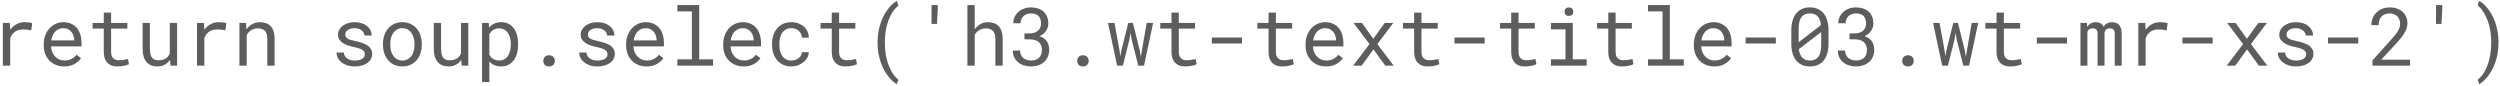 <svg width="495" height="17" viewBox="0 0 495 17" fill="none" xmlns="http://www.w3.org/2000/svg">
<path d="M4.898 4.391C4.284 4.391 3.734 4.526 3.25 4.797C2.771 5.062 2.359 5.427 2.016 5.891L2.008 5.68L1.945 4.547H0.57V13H2.023V7.578C2.117 7.318 2.234 7.083 2.375 6.875C2.521 6.661 2.69 6.482 2.883 6.336C3.096 6.169 3.346 6.044 3.633 5.961C3.919 5.872 4.24 5.828 4.594 5.828C4.87 5.828 5.133 5.844 5.383 5.875C5.638 5.901 5.906 5.945 6.188 6.008L6.383 4.594C6.237 4.531 6.018 4.482 5.727 4.445C5.44 4.409 5.164 4.391 4.898 4.391Z" fill="#5D5D5D"/>
<path d="M12.703 13.156C13.526 13.156 14.216 12.992 14.773 12.664C15.336 12.331 15.758 11.95 16.039 11.523L15.156 10.836C14.891 11.18 14.557 11.456 14.156 11.664C13.755 11.872 13.297 11.977 12.781 11.977C12.391 11.977 12.034 11.904 11.711 11.758C11.388 11.612 11.112 11.412 10.883 11.156C10.659 10.917 10.482 10.641 10.352 10.328C10.227 10.016 10.146 9.654 10.109 9.242V9.188H16.148V8.539C16.148 7.951 16.073 7.404 15.922 6.898C15.776 6.393 15.552 5.953 15.25 5.578C14.948 5.208 14.568 4.919 14.109 4.711C13.656 4.497 13.125 4.391 12.516 4.391C12.031 4.391 11.557 4.49 11.094 4.688C10.635 4.885 10.227 5.169 9.867 5.539C9.503 5.914 9.211 6.372 8.992 6.914C8.773 7.451 8.664 8.06 8.664 8.742V9.07C8.664 9.659 8.763 10.203 8.961 10.703C9.159 11.203 9.435 11.635 9.789 12C10.143 12.365 10.568 12.648 11.062 12.852C11.562 13.055 12.109 13.156 12.703 13.156ZM12.516 5.578C12.885 5.578 13.203 5.646 13.469 5.781C13.74 5.917 13.963 6.094 14.141 6.312C14.318 6.531 14.456 6.792 14.555 7.094C14.654 7.391 14.703 7.669 14.703 7.93V8H10.156C10.213 7.609 10.312 7.266 10.453 6.969C10.599 6.667 10.776 6.411 10.984 6.203C11.193 6 11.427 5.846 11.688 5.742C11.948 5.633 12.224 5.578 12.516 5.578Z" fill="#5D5D5D"/>
<path d="M22 2.5H20.547V4.547H18.328V5.664H20.547V10.258C20.547 10.779 20.615 11.224 20.75 11.594C20.891 11.958 21.081 12.255 21.32 12.484C21.56 12.719 21.841 12.891 22.164 13C22.492 13.104 22.844 13.156 23.219 13.156C23.443 13.156 23.667 13.146 23.891 13.125C24.12 13.104 24.336 13.073 24.539 13.031C24.742 12.995 24.93 12.95 25.102 12.898C25.273 12.841 25.419 12.776 25.539 12.703L25.336 11.68C25.247 11.7 25.133 11.727 24.992 11.758C24.857 11.784 24.711 11.81 24.555 11.836C24.393 11.862 24.229 11.885 24.062 11.906C23.896 11.922 23.734 11.93 23.578 11.93C23.365 11.93 23.162 11.904 22.969 11.852C22.781 11.8 22.615 11.708 22.469 11.578C22.323 11.453 22.208 11.284 22.125 11.07C22.042 10.857 22 10.586 22 10.258V5.664H25.219V4.547H22V2.5Z" fill="#5D5D5D"/>
<path d="M33.758 13H35.07V4.547H33.617V10.609C33.539 10.792 33.44 10.961 33.32 11.117C33.206 11.268 33.07 11.398 32.914 11.508C32.727 11.643 32.505 11.75 32.25 11.828C31.995 11.901 31.706 11.938 31.383 11.938C31.107 11.938 30.862 11.901 30.648 11.828C30.44 11.755 30.263 11.628 30.117 11.445C29.971 11.268 29.862 11.029 29.789 10.727C29.716 10.425 29.68 10.044 29.68 9.586V4.547H28.234V9.57C28.234 10.2 28.302 10.742 28.438 11.195C28.578 11.643 28.776 12.013 29.031 12.305C29.287 12.596 29.594 12.812 29.953 12.953C30.312 13.088 30.713 13.156 31.156 13.156C31.708 13.156 32.195 13.042 32.617 12.812C33.039 12.578 33.391 12.253 33.672 11.836L33.758 13Z" fill="#5D5D5D"/>
<path d="M43.336 4.391C42.721 4.391 42.172 4.526 41.688 4.797C41.208 5.062 40.797 5.427 40.453 5.891L40.445 5.68L40.383 4.547H39.008V13H40.461V7.578C40.555 7.318 40.672 7.083 40.812 6.875C40.958 6.661 41.128 6.482 41.32 6.336C41.534 6.169 41.784 6.044 42.07 5.961C42.357 5.872 42.677 5.828 43.031 5.828C43.307 5.828 43.57 5.844 43.82 5.875C44.075 5.901 44.344 5.945 44.625 6.008L44.82 4.594C44.675 4.531 44.456 4.482 44.164 4.445C43.878 4.409 43.602 4.391 43.336 4.391Z" fill="#5D5D5D"/>
<path d="M47.406 13H48.852V6.938C48.95 6.755 49.065 6.589 49.195 6.438C49.331 6.286 49.477 6.154 49.633 6.039C49.825 5.909 50.036 5.807 50.266 5.734C50.495 5.656 50.742 5.617 51.008 5.617C51.315 5.617 51.586 5.654 51.82 5.727C52.06 5.799 52.263 5.917 52.43 6.078C52.591 6.24 52.714 6.451 52.797 6.711C52.88 6.971 52.922 7.289 52.922 7.664V13H54.367V7.633C54.367 7.07 54.297 6.586 54.156 6.18C54.021 5.768 53.825 5.43 53.57 5.164C53.315 4.898 53.005 4.703 52.641 4.578C52.281 4.453 51.88 4.391 51.438 4.391C51.109 4.396 50.797 4.445 50.5 4.539C50.208 4.628 49.938 4.755 49.688 4.922C49.521 5.031 49.362 5.161 49.211 5.312C49.065 5.458 48.93 5.62 48.805 5.797L48.703 4.547H47.406V13Z" fill="#5D5D5D"/>
<path d="M72.242 10.758C72.242 10.893 72.216 11.021 72.164 11.141C72.112 11.26 72.037 11.37 71.938 11.469C71.776 11.63 71.552 11.758 71.266 11.852C70.979 11.94 70.643 11.984 70.258 11.984C70.013 11.984 69.766 11.958 69.516 11.906C69.266 11.854 69.039 11.766 68.836 11.641C68.628 11.516 68.453 11.352 68.312 11.148C68.177 10.945 68.099 10.695 68.078 10.398H66.633C66.633 10.758 66.713 11.104 66.875 11.438C67.042 11.771 67.281 12.062 67.594 12.312C67.901 12.568 68.279 12.773 68.727 12.93C69.174 13.081 69.685 13.156 70.258 13.156C70.758 13.156 71.219 13.096 71.641 12.977C72.062 12.857 72.424 12.688 72.727 12.469C73.029 12.25 73.263 11.987 73.43 11.68C73.602 11.372 73.688 11.031 73.688 10.656C73.688 10.307 73.612 10 73.461 9.734C73.315 9.469 73.102 9.234 72.82 9.031C72.539 8.833 72.193 8.664 71.781 8.523C71.37 8.378 70.904 8.25 70.383 8.141C69.987 8.062 69.659 7.982 69.398 7.898C69.143 7.815 68.94 7.721 68.789 7.617C68.633 7.513 68.523 7.396 68.461 7.266C68.398 7.135 68.367 6.987 68.367 6.82C68.367 6.659 68.406 6.503 68.484 6.352C68.562 6.201 68.68 6.068 68.836 5.953C68.987 5.839 69.177 5.747 69.406 5.68C69.641 5.612 69.912 5.578 70.219 5.578C70.516 5.578 70.781 5.62 71.016 5.703C71.255 5.786 71.458 5.896 71.625 6.031C71.792 6.167 71.922 6.323 72.016 6.5C72.109 6.672 72.156 6.849 72.156 7.031H73.602C73.602 6.661 73.521 6.318 73.359 6C73.203 5.677 72.979 5.396 72.688 5.156C72.396 4.917 72.042 4.729 71.625 4.594C71.208 4.458 70.74 4.391 70.219 4.391C69.734 4.391 69.289 4.456 68.883 4.586C68.482 4.716 68.135 4.893 67.844 5.117C67.552 5.341 67.326 5.604 67.164 5.906C67.003 6.203 66.922 6.523 66.922 6.867C66.922 7.216 67 7.523 67.156 7.789C67.312 8.049 67.534 8.276 67.82 8.469C68.102 8.667 68.44 8.836 68.836 8.977C69.237 9.117 69.68 9.237 70.164 9.336C70.56 9.414 70.891 9.503 71.156 9.602C71.422 9.695 71.635 9.799 71.797 9.914C71.958 10.029 72.073 10.156 72.141 10.297C72.208 10.432 72.242 10.586 72.242 10.758Z" fill="#5D5D5D"/>
<path d="M75.828 8.695V8.867C75.828 9.477 75.917 10.042 76.094 10.562C76.271 11.083 76.526 11.537 76.859 11.922C77.188 12.307 77.588 12.609 78.062 12.828C78.542 13.047 79.081 13.156 79.68 13.156C80.273 13.156 80.807 13.047 81.281 12.828C81.755 12.609 82.159 12.307 82.492 11.922C82.82 11.537 83.073 11.083 83.25 10.562C83.427 10.042 83.516 9.477 83.516 8.867V8.695C83.516 8.086 83.427 7.521 83.25 7C83.073 6.474 82.82 6.018 82.492 5.633C82.159 5.247 81.753 4.945 81.273 4.727C80.799 4.503 80.263 4.391 79.664 4.391C79.07 4.391 78.537 4.503 78.062 4.727C77.588 4.945 77.188 5.247 76.859 5.633C76.526 6.018 76.271 6.474 76.094 7C75.917 7.521 75.828 8.086 75.828 8.695ZM77.273 8.867V8.695C77.273 8.284 77.323 7.891 77.422 7.516C77.521 7.135 77.672 6.802 77.875 6.516C78.073 6.229 78.32 6.003 78.617 5.836C78.914 5.664 79.263 5.578 79.664 5.578C80.065 5.578 80.414 5.664 80.711 5.836C81.013 6.003 81.266 6.229 81.469 6.516C81.667 6.802 81.815 7.135 81.914 7.516C82.018 7.891 82.07 8.284 82.07 8.695V8.867C82.07 9.284 82.021 9.682 81.922 10.062C81.823 10.438 81.674 10.768 81.477 11.055C81.273 11.341 81.021 11.568 80.719 11.734C80.422 11.901 80.076 11.984 79.68 11.984C79.279 11.984 78.927 11.901 78.625 11.734C78.323 11.568 78.073 11.341 77.875 11.055C77.672 10.768 77.521 10.438 77.422 10.062C77.323 9.682 77.273 9.284 77.273 8.867Z" fill="#5D5D5D"/>
<path d="M91.414 13H92.727V4.547H91.273V10.609C91.195 10.792 91.096 10.961 90.977 11.117C90.862 11.268 90.727 11.398 90.57 11.508C90.383 11.643 90.162 11.75 89.906 11.828C89.651 11.901 89.362 11.938 89.039 11.938C88.763 11.938 88.518 11.901 88.305 11.828C88.096 11.755 87.919 11.628 87.773 11.445C87.628 11.268 87.518 11.029 87.445 10.727C87.372 10.425 87.336 10.044 87.336 9.586V4.547H85.891V9.57C85.891 10.2 85.958 10.742 86.094 11.195C86.234 11.643 86.432 12.013 86.688 12.305C86.943 12.596 87.25 12.812 87.609 12.953C87.969 13.088 88.37 13.156 88.812 13.156C89.365 13.156 89.852 13.042 90.273 12.812C90.695 12.578 91.047 12.253 91.328 11.836L91.414 13Z" fill="#5D5D5D"/>
<path d="M95.445 16.25H96.891V12.188C96.995 12.302 97.107 12.409 97.227 12.508C97.346 12.602 97.474 12.688 97.609 12.766C97.833 12.891 98.083 12.987 98.359 13.055C98.641 13.122 98.943 13.156 99.266 13.156C99.797 13.156 100.268 13.047 100.68 12.828C101.096 12.609 101.445 12.307 101.727 11.922C102.008 11.537 102.221 11.083 102.367 10.562C102.513 10.037 102.586 9.471 102.586 8.867V8.703C102.586 8.073 102.513 7.495 102.367 6.969C102.221 6.438 102.008 5.982 101.727 5.602C101.445 5.221 101.096 4.924 100.68 4.711C100.263 4.497 99.784 4.391 99.242 4.391C98.935 4.391 98.646 4.424 98.375 4.492C98.109 4.555 97.867 4.648 97.648 4.773C97.492 4.857 97.346 4.958 97.211 5.078C97.076 5.193 96.951 5.323 96.836 5.469L96.766 4.547H95.445V16.25ZM101.141 8.703V8.867C101.141 9.279 101.094 9.672 101 10.047C100.911 10.422 100.773 10.753 100.586 11.039C100.398 11.325 100.159 11.555 99.867 11.727C99.576 11.893 99.229 11.977 98.828 11.977C98.578 11.977 98.349 11.945 98.141 11.883C97.938 11.82 97.753 11.734 97.586 11.625C97.44 11.531 97.31 11.417 97.195 11.281C97.081 11.146 96.979 11 96.891 10.844V6.773C96.99 6.596 97.104 6.435 97.234 6.289C97.365 6.143 97.513 6.021 97.68 5.922C97.831 5.823 98 5.747 98.188 5.695C98.38 5.643 98.588 5.617 98.812 5.617C99.219 5.617 99.568 5.701 99.859 5.867C100.151 6.034 100.393 6.258 100.586 6.539C100.773 6.826 100.911 7.156 101 7.531C101.094 7.901 101.141 8.292 101.141 8.703Z" fill="#5D5D5D"/>
<path d="M107.578 12.062C107.578 12.365 107.672 12.622 107.859 12.836C108.052 13.044 108.336 13.148 108.711 13.148C109.081 13.148 109.365 13.044 109.562 12.836C109.76 12.628 109.859 12.37 109.859 12.062C109.859 11.75 109.76 11.487 109.562 11.273C109.37 11.055 109.086 10.945 108.711 10.945C108.331 10.945 108.047 11.055 107.859 11.273C107.672 11.492 107.578 11.755 107.578 12.062Z" fill="#5D5D5D"/>
<path d="M120.289 10.758C120.289 10.893 120.263 11.021 120.211 11.141C120.159 11.26 120.083 11.37 119.984 11.469C119.823 11.63 119.599 11.758 119.312 11.852C119.026 11.94 118.69 11.984 118.305 11.984C118.06 11.984 117.812 11.958 117.562 11.906C117.312 11.854 117.086 11.766 116.883 11.641C116.674 11.516 116.5 11.352 116.359 11.148C116.224 10.945 116.146 10.695 116.125 10.398H114.68C114.68 10.758 114.76 11.104 114.922 11.438C115.089 11.771 115.328 12.062 115.641 12.312C115.948 12.568 116.326 12.773 116.773 12.93C117.221 13.081 117.732 13.156 118.305 13.156C118.805 13.156 119.266 13.096 119.688 12.977C120.109 12.857 120.471 12.688 120.773 12.469C121.076 12.25 121.31 11.987 121.477 11.68C121.648 11.372 121.734 11.031 121.734 10.656C121.734 10.307 121.659 10 121.508 9.734C121.362 9.469 121.148 9.234 120.867 9.031C120.586 8.833 120.24 8.664 119.828 8.523C119.417 8.378 118.951 8.25 118.43 8.141C118.034 8.062 117.706 7.982 117.445 7.898C117.19 7.815 116.987 7.721 116.836 7.617C116.68 7.513 116.57 7.396 116.508 7.266C116.445 7.135 116.414 6.987 116.414 6.82C116.414 6.659 116.453 6.503 116.531 6.352C116.609 6.201 116.727 6.068 116.883 5.953C117.034 5.839 117.224 5.747 117.453 5.68C117.688 5.612 117.958 5.578 118.266 5.578C118.562 5.578 118.828 5.62 119.062 5.703C119.302 5.786 119.505 5.896 119.672 6.031C119.839 6.167 119.969 6.323 120.062 6.5C120.156 6.672 120.203 6.849 120.203 7.031H121.648C121.648 6.661 121.568 6.318 121.406 6C121.25 5.677 121.026 5.396 120.734 5.156C120.443 4.917 120.089 4.729 119.672 4.594C119.255 4.458 118.786 4.391 118.266 4.391C117.781 4.391 117.336 4.456 116.93 4.586C116.529 4.716 116.182 4.893 115.891 5.117C115.599 5.341 115.372 5.604 115.211 5.906C115.049 6.203 114.969 6.523 114.969 6.867C114.969 7.216 115.047 7.523 115.203 7.789C115.359 8.049 115.581 8.276 115.867 8.469C116.148 8.667 116.487 8.836 116.883 8.977C117.284 9.117 117.727 9.237 118.211 9.336C118.607 9.414 118.938 9.503 119.203 9.602C119.469 9.695 119.682 9.799 119.844 9.914C120.005 10.029 120.12 10.156 120.188 10.297C120.255 10.432 120.289 10.586 120.289 10.758Z" fill="#5D5D5D"/>
<path d="M128.016 13.156C128.839 13.156 129.529 12.992 130.086 12.664C130.648 12.331 131.07 11.95 131.352 11.523L130.469 10.836C130.203 11.18 129.87 11.456 129.469 11.664C129.068 11.872 128.609 11.977 128.094 11.977C127.703 11.977 127.346 11.904 127.023 11.758C126.701 11.612 126.424 11.412 126.195 11.156C125.971 10.917 125.794 10.641 125.664 10.328C125.539 10.016 125.458 9.654 125.422 9.242V9.188H131.461V8.539C131.461 7.951 131.385 7.404 131.234 6.898C131.089 6.393 130.865 5.953 130.562 5.578C130.26 5.208 129.88 4.919 129.422 4.711C128.969 4.497 128.438 4.391 127.828 4.391C127.344 4.391 126.87 4.49 126.406 4.688C125.948 4.885 125.539 5.169 125.18 5.539C124.815 5.914 124.523 6.372 124.305 6.914C124.086 7.451 123.977 8.06 123.977 8.742V9.07C123.977 9.659 124.076 10.203 124.273 10.703C124.471 11.203 124.747 11.635 125.102 12C125.456 12.365 125.88 12.648 126.375 12.852C126.875 13.055 127.422 13.156 128.016 13.156ZM127.828 5.578C128.198 5.578 128.516 5.646 128.781 5.781C129.052 5.917 129.276 6.094 129.453 6.312C129.63 6.531 129.768 6.792 129.867 7.094C129.966 7.391 130.016 7.669 130.016 7.93V8H125.469C125.526 7.609 125.625 7.266 125.766 6.969C125.911 6.667 126.089 6.411 126.297 6.203C126.505 6 126.74 5.846 127 5.742C127.26 5.633 127.536 5.578 127.828 5.578Z" fill="#5D5D5D"/>
<path d="M134.117 1V2.258H136.992V11.75H134.117V13H141.195V11.75H138.438V1H134.117Z" fill="#5D5D5D"/>
<path d="M147.234 13.156C148.057 13.156 148.747 12.992 149.305 12.664C149.867 12.331 150.289 11.95 150.57 11.523L149.688 10.836C149.422 11.18 149.089 11.456 148.688 11.664C148.286 11.872 147.828 11.977 147.312 11.977C146.922 11.977 146.565 11.904 146.242 11.758C145.919 11.612 145.643 11.412 145.414 11.156C145.19 10.917 145.013 10.641 144.883 10.328C144.758 10.016 144.677 9.654 144.641 9.242V9.188H150.68V8.539C150.68 7.951 150.604 7.404 150.453 6.898C150.307 6.393 150.083 5.953 149.781 5.578C149.479 5.208 149.099 4.919 148.641 4.711C148.188 4.497 147.656 4.391 147.047 4.391C146.562 4.391 146.089 4.49 145.625 4.688C145.167 4.885 144.758 5.169 144.398 5.539C144.034 5.914 143.742 6.372 143.523 6.914C143.305 7.451 143.195 8.06 143.195 8.742V9.07C143.195 9.659 143.294 10.203 143.492 10.703C143.69 11.203 143.966 11.635 144.32 12C144.674 12.365 145.099 12.648 145.594 12.852C146.094 13.055 146.641 13.156 147.234 13.156ZM147.047 5.578C147.417 5.578 147.734 5.646 148 5.781C148.271 5.917 148.495 6.094 148.672 6.312C148.849 6.531 148.987 6.792 149.086 7.094C149.185 7.391 149.234 7.669 149.234 7.93V8H144.688C144.745 7.609 144.844 7.266 144.984 6.969C145.13 6.667 145.307 6.411 145.516 6.203C145.724 6 145.958 5.846 146.219 5.742C146.479 5.633 146.755 5.578 147.047 5.578Z" fill="#5D5D5D"/>
<path d="M156.711 11.984C156.258 11.984 155.878 11.896 155.57 11.719C155.268 11.537 155.026 11.3 154.844 11.008C154.656 10.721 154.521 10.398 154.438 10.039C154.359 9.674 154.32 9.307 154.32 8.938V8.609C154.32 8.245 154.359 7.883 154.438 7.523C154.521 7.164 154.656 6.839 154.844 6.547C155.031 6.26 155.276 6.029 155.578 5.852C155.885 5.669 156.263 5.578 156.711 5.578C157.003 5.578 157.273 5.628 157.523 5.727C157.779 5.826 157.997 5.961 158.18 6.133C158.362 6.305 158.505 6.505 158.609 6.734C158.719 6.958 158.776 7.198 158.781 7.453H160.148C160.148 7.026 160.062 6.625 159.891 6.25C159.719 5.875 159.482 5.549 159.18 5.273C158.872 5.003 158.508 4.789 158.086 4.633C157.669 4.471 157.211 4.391 156.711 4.391C156.07 4.391 155.51 4.505 155.031 4.734C154.552 4.964 154.154 5.271 153.836 5.656C153.513 6.047 153.271 6.497 153.109 7.008C152.948 7.518 152.867 8.052 152.867 8.609V8.938C152.867 9.5 152.948 10.037 153.109 10.547C153.271 11.052 153.513 11.497 153.836 11.883C154.154 12.273 154.552 12.583 155.031 12.812C155.51 13.042 156.07 13.156 156.711 13.156C157.159 13.156 157.589 13.081 158 12.93C158.411 12.773 158.776 12.565 159.094 12.305C159.411 12.05 159.664 11.753 159.852 11.414C160.044 11.07 160.143 10.711 160.148 10.336H158.781C158.776 10.57 158.714 10.789 158.594 10.992C158.479 11.19 158.326 11.362 158.133 11.508C157.94 11.659 157.719 11.776 157.469 11.859C157.224 11.943 156.971 11.984 156.711 11.984Z" fill="#5D5D5D"/>
<path d="M166.141 2.5H164.688V4.547H162.469V5.664H164.688V10.258C164.688 10.779 164.755 11.224 164.891 11.594C165.031 11.958 165.221 12.255 165.461 12.484C165.701 12.719 165.982 12.891 166.305 13C166.633 13.104 166.984 13.156 167.359 13.156C167.583 13.156 167.807 13.146 168.031 13.125C168.26 13.104 168.477 13.073 168.68 13.031C168.883 12.995 169.07 12.95 169.242 12.898C169.414 12.841 169.56 12.776 169.68 12.703L169.477 11.68C169.388 11.7 169.273 11.727 169.133 11.758C168.997 11.784 168.852 11.81 168.695 11.836C168.534 11.862 168.37 11.885 168.203 11.906C168.036 11.922 167.875 11.93 167.719 11.93C167.505 11.93 167.302 11.904 167.109 11.852C166.922 11.8 166.755 11.708 166.609 11.578C166.464 11.453 166.349 11.284 166.266 11.07C166.182 10.857 166.141 10.586 166.141 10.258V5.664H169.359V4.547H166.141V2.5Z" fill="#5D5D5D"/>
<path d="M173.758 8.383V8.461C173.758 9.206 173.815 9.906 173.93 10.562C174.049 11.219 174.208 11.825 174.406 12.383C174.599 12.945 174.823 13.456 175.078 13.914C175.339 14.378 175.612 14.789 175.898 15.148C176.18 15.513 176.464 15.82 176.75 16.07C177.042 16.326 177.318 16.526 177.578 16.672L177.883 15.789C177.669 15.617 177.456 15.409 177.242 15.164C177.034 14.925 176.831 14.648 176.633 14.336C176.44 14.008 176.255 13.635 176.078 13.219C175.901 12.807 175.745 12.359 175.609 11.875C175.484 11.396 175.385 10.872 175.312 10.305C175.24 9.737 175.203 9.128 175.203 8.477V8.367C175.203 7.69 175.242 7.057 175.32 6.469C175.398 5.88 175.508 5.341 175.648 4.852C175.794 4.31 175.977 3.812 176.195 3.359C176.414 2.901 176.643 2.503 176.883 2.164C177.044 1.945 177.208 1.747 177.375 1.57C177.547 1.393 177.716 1.242 177.883 1.117L177.578 0.164C177.318 0.31 177.044 0.51 176.758 0.766C176.471 1.021 176.188 1.328 175.906 1.688C175.62 2.047 175.346 2.458 175.086 2.922C174.831 3.385 174.604 3.896 174.406 4.453C174.208 5.016 174.049 5.625 173.93 6.281C173.815 6.938 173.758 7.638 173.758 8.383Z" fill="#5D5D5D"/>
<path d="M185.68 1.867V1H184.445V1.992L184.438 4.742H185.516L185.68 1.867Z" fill="#5D5D5D"/>
<path d="M192.992 5.805V1H191.547V13H192.992V6.859C193.096 6.693 193.214 6.542 193.344 6.406C193.479 6.266 193.625 6.143 193.781 6.039C193.979 5.904 194.195 5.799 194.43 5.727C194.664 5.654 194.911 5.617 195.172 5.617C195.49 5.612 195.771 5.656 196.016 5.75C196.26 5.839 196.464 5.974 196.625 6.156C196.776 6.323 196.891 6.534 196.969 6.789C197.047 7.039 197.086 7.331 197.086 7.664V13H198.531V7.68C198.531 7.112 198.461 6.622 198.32 6.211C198.185 5.794 197.99 5.451 197.734 5.18C197.479 4.909 197.169 4.711 196.805 4.586C196.445 4.456 196.044 4.391 195.602 4.391C195.263 4.396 194.943 4.445 194.641 4.539C194.344 4.633 194.07 4.771 193.82 4.953C193.664 5.062 193.516 5.19 193.375 5.336C193.234 5.477 193.107 5.633 192.992 5.805Z" fill="#5D5D5D"/>
<path d="M202.844 6.617V7.789H203.875C204.234 7.789 204.562 7.831 204.859 7.914C205.161 7.997 205.419 8.125 205.633 8.297C205.841 8.469 206.003 8.685 206.117 8.945C206.237 9.201 206.297 9.505 206.297 9.859C206.297 10.219 206.245 10.531 206.141 10.797C206.042 11.057 205.898 11.276 205.711 11.453C205.523 11.63 205.297 11.763 205.031 11.852C204.766 11.935 204.469 11.977 204.141 11.977C203.812 11.977 203.513 11.93 203.242 11.836C202.977 11.742 202.75 11.609 202.562 11.438C202.375 11.266 202.229 11.057 202.125 10.812C202.026 10.568 201.977 10.297 201.977 10H200.531C200.531 10.5 200.625 10.945 200.812 11.336C201.005 11.727 201.263 12.057 201.586 12.328C201.909 12.599 202.289 12.805 202.727 12.945C203.169 13.086 203.641 13.156 204.141 13.156C204.651 13.156 205.125 13.083 205.562 12.938C206.005 12.787 206.388 12.568 206.711 12.281C207.034 12 207.286 11.654 207.469 11.242C207.651 10.831 207.742 10.359 207.742 9.828C207.742 9.568 207.711 9.305 207.648 9.039C207.591 8.773 207.49 8.521 207.344 8.281C207.193 8.042 206.992 7.826 206.742 7.633C206.497 7.44 206.19 7.284 205.82 7.164C206.128 7.034 206.391 6.872 206.609 6.68C206.833 6.482 207.016 6.271 207.156 6.047C207.297 5.828 207.401 5.602 207.469 5.367C207.536 5.133 207.57 4.906 207.57 4.688C207.57 4.161 207.487 3.698 207.32 3.297C207.154 2.896 206.919 2.56 206.617 2.289C206.315 2.018 205.953 1.815 205.531 1.68C205.109 1.539 204.643 1.469 204.133 1.469C203.607 1.469 203.128 1.552 202.695 1.719C202.268 1.88 201.901 2.102 201.594 2.383C201.286 2.669 201.047 3.005 200.875 3.391C200.708 3.771 200.625 4.177 200.625 4.609H202.078C202.078 4.312 202.128 4.044 202.227 3.805C202.326 3.565 202.466 3.359 202.648 3.188C202.826 3.016 203.039 2.885 203.289 2.797C203.544 2.703 203.826 2.656 204.133 2.656C204.451 2.656 204.732 2.698 204.977 2.781C205.227 2.859 205.435 2.979 205.602 3.141C205.773 3.307 205.904 3.518 205.992 3.773C206.081 4.023 206.125 4.318 206.125 4.656C206.125 4.943 206.076 5.206 205.977 5.445C205.878 5.685 205.734 5.891 205.547 6.062C205.354 6.234 205.117 6.37 204.836 6.469C204.56 6.568 204.24 6.617 203.875 6.617H202.844Z" fill="#5D5D5D"/>
<path d="M213.281 12.062C213.281 12.365 213.375 12.622 213.562 12.836C213.755 13.044 214.039 13.148 214.414 13.148C214.784 13.148 215.068 13.044 215.266 12.836C215.464 12.628 215.562 12.37 215.562 12.062C215.562 11.75 215.464 11.487 215.266 11.273C215.073 11.055 214.789 10.945 214.414 10.945C214.034 10.945 213.75 11.055 213.562 11.273C213.375 11.492 213.281 11.755 213.281 12.062Z" fill="#5D5D5D"/>
<path d="M221.188 13H222.328L223.633 7.82L223.844 6.508L224.062 7.82L225.383 13H226.523L228.32 4.547H227.039L226.102 9.938L225.891 11.266L225.664 9.938L224.32 4.547H223.391L222.039 9.938L221.828 11.148L221.656 9.938L220.672 4.547H219.391L221.188 13Z" fill="#5D5D5D"/>
<path d="M233.406 2.5H231.953V4.547H229.734V5.664H231.953V10.258C231.953 10.779 232.021 11.224 232.156 11.594C232.297 11.958 232.487 12.255 232.727 12.484C232.966 12.719 233.247 12.891 233.57 13C233.898 13.104 234.25 13.156 234.625 13.156C234.849 13.156 235.073 13.146 235.297 13.125C235.526 13.104 235.742 13.073 235.945 13.031C236.148 12.995 236.336 12.95 236.508 12.898C236.68 12.841 236.826 12.776 236.945 12.703L236.742 11.68C236.654 11.7 236.539 11.727 236.398 11.758C236.263 11.784 236.117 11.81 235.961 11.836C235.799 11.862 235.635 11.885 235.469 11.906C235.302 11.922 235.141 11.93 234.984 11.93C234.771 11.93 234.568 11.904 234.375 11.852C234.188 11.8 234.021 11.708 233.875 11.578C233.729 11.453 233.615 11.284 233.531 11.07C233.448 10.857 233.406 10.586 233.406 10.258V5.664H236.625V4.547H233.406V2.5Z" fill="#5D5D5D"/>
<path d="M245.914 8.617V7.43H239.938V8.617H245.914Z" fill="#5D5D5D"/>
<path d="M252.625 2.5H251.172V4.547H248.953V5.664H251.172V10.258C251.172 10.779 251.24 11.224 251.375 11.594C251.516 11.958 251.706 12.255 251.945 12.484C252.185 12.719 252.466 12.891 252.789 13C253.117 13.104 253.469 13.156 253.844 13.156C254.068 13.156 254.292 13.146 254.516 13.125C254.745 13.104 254.961 13.073 255.164 13.031C255.367 12.995 255.555 12.95 255.727 12.898C255.898 12.841 256.044 12.776 256.164 12.703L255.961 11.68C255.872 11.7 255.758 11.727 255.617 11.758C255.482 11.784 255.336 11.81 255.18 11.836C255.018 11.862 254.854 11.885 254.688 11.906C254.521 11.922 254.359 11.93 254.203 11.93C253.99 11.93 253.786 11.904 253.594 11.852C253.406 11.8 253.24 11.708 253.094 11.578C252.948 11.453 252.833 11.284 252.75 11.07C252.667 10.857 252.625 10.586 252.625 10.258V5.664H255.844V4.547H252.625V2.5Z" fill="#5D5D5D"/>
<path d="M262.547 13.156C263.37 13.156 264.06 12.992 264.617 12.664C265.18 12.331 265.602 11.95 265.883 11.523L265 10.836C264.734 11.18 264.401 11.456 264 11.664C263.599 11.872 263.141 11.977 262.625 11.977C262.234 11.977 261.878 11.904 261.555 11.758C261.232 11.612 260.956 11.412 260.727 11.156C260.503 10.917 260.326 10.641 260.195 10.328C260.07 10.016 259.99 9.654 259.953 9.242V9.188H265.992V8.539C265.992 7.951 265.917 7.404 265.766 6.898C265.62 6.393 265.396 5.953 265.094 5.578C264.792 5.208 264.411 4.919 263.953 4.711C263.5 4.497 262.969 4.391 262.359 4.391C261.875 4.391 261.401 4.49 260.938 4.688C260.479 4.885 260.07 5.169 259.711 5.539C259.346 5.914 259.055 6.372 258.836 6.914C258.617 7.451 258.508 8.06 258.508 8.742V9.07C258.508 9.659 258.607 10.203 258.805 10.703C259.003 11.203 259.279 11.635 259.633 12C259.987 12.365 260.411 12.648 260.906 12.852C261.406 13.055 261.953 13.156 262.547 13.156ZM262.359 5.578C262.729 5.578 263.047 5.646 263.312 5.781C263.583 5.917 263.807 6.094 263.984 6.312C264.161 6.531 264.299 6.792 264.398 7.094C264.497 7.391 264.547 7.669 264.547 7.93V8H260C260.057 7.609 260.156 7.266 260.297 6.969C260.443 6.667 260.62 6.411 260.828 6.203C261.036 6 261.271 5.846 261.531 5.742C261.792 5.633 262.068 5.578 262.359 5.578Z" fill="#5D5D5D"/>
<path d="M271.914 7.68L269.68 4.547H268.008L271.156 8.727L267.922 13H269.609L271.945 9.781L274.281 13H275.953L272.719 8.727L275.867 4.547H274.172L271.914 7.68Z" fill="#5D5D5D"/>
<path d="M281.453 2.5H280V4.547H277.781V5.664H280V10.258C280 10.779 280.068 11.224 280.203 11.594C280.344 11.958 280.534 12.255 280.773 12.484C281.013 12.719 281.294 12.891 281.617 13C281.945 13.104 282.297 13.156 282.672 13.156C282.896 13.156 283.12 13.146 283.344 13.125C283.573 13.104 283.789 13.073 283.992 13.031C284.195 12.995 284.383 12.95 284.555 12.898C284.727 12.841 284.872 12.776 284.992 12.703L284.789 11.68C284.701 11.7 284.586 11.727 284.445 11.758C284.31 11.784 284.164 11.81 284.008 11.836C283.846 11.862 283.682 11.885 283.516 11.906C283.349 11.922 283.188 11.93 283.031 11.93C282.818 11.93 282.615 11.904 282.422 11.852C282.234 11.8 282.068 11.708 281.922 11.578C281.776 11.453 281.661 11.284 281.578 11.07C281.495 10.857 281.453 10.586 281.453 10.258V5.664H284.672V4.547H281.453V2.5Z" fill="#5D5D5D"/>
<path d="M293.961 8.617V7.43H287.984V8.617H293.961Z" fill="#5D5D5D"/>
<path d="M300.672 2.5H299.219V4.547H297V5.664H299.219V10.258C299.219 10.779 299.286 11.224 299.422 11.594C299.562 11.958 299.753 12.255 299.992 12.484C300.232 12.719 300.513 12.891 300.836 13C301.164 13.104 301.516 13.156 301.891 13.156C302.115 13.156 302.339 13.146 302.562 13.125C302.792 13.104 303.008 13.073 303.211 13.031C303.414 12.995 303.602 12.95 303.773 12.898C303.945 12.841 304.091 12.776 304.211 12.703L304.008 11.68C303.919 11.7 303.805 11.727 303.664 11.758C303.529 11.784 303.383 11.81 303.227 11.836C303.065 11.862 302.901 11.885 302.734 11.906C302.568 11.922 302.406 11.93 302.25 11.93C302.036 11.93 301.833 11.904 301.641 11.852C301.453 11.8 301.286 11.708 301.141 11.578C300.995 11.453 300.88 11.284 300.797 11.07C300.714 10.857 300.672 10.586 300.672 10.258V5.664H303.891V4.547H300.672V2.5Z" fill="#5D5D5D"/>
<path d="M307.086 4.547V5.805H309.961V11.75H307.086V13H314.164V11.75H311.406V4.547H307.086ZM309.773 2.328C309.773 2.562 309.844 2.758 309.984 2.914C310.13 3.07 310.349 3.148 310.641 3.148C310.927 3.148 311.143 3.07 311.289 2.914C311.435 2.758 311.508 2.562 311.508 2.328C311.508 2.198 311.487 2.078 311.445 1.969C311.404 1.859 311.341 1.768 311.258 1.695C311.19 1.628 311.104 1.576 311 1.539C310.896 1.497 310.776 1.477 310.641 1.477C310.505 1.477 310.383 1.497 310.273 1.539C310.169 1.576 310.083 1.628 310.016 1.695C309.932 1.773 309.87 1.867 309.828 1.977C309.792 2.086 309.773 2.203 309.773 2.328Z" fill="#5D5D5D"/>
<path d="M319.891 2.5H318.438V4.547H316.219V5.664H318.438V10.258C318.438 10.779 318.505 11.224 318.641 11.594C318.781 11.958 318.971 12.255 319.211 12.484C319.451 12.719 319.732 12.891 320.055 13C320.383 13.104 320.734 13.156 321.109 13.156C321.333 13.156 321.557 13.146 321.781 13.125C322.01 13.104 322.227 13.073 322.43 13.031C322.633 12.995 322.82 12.95 322.992 12.898C323.164 12.841 323.31 12.776 323.43 12.703L323.227 11.68C323.138 11.7 323.023 11.727 322.883 11.758C322.747 11.784 322.602 11.81 322.445 11.836C322.284 11.862 322.12 11.885 321.953 11.906C321.786 11.922 321.625 11.93 321.469 11.93C321.255 11.93 321.052 11.904 320.859 11.852C320.672 11.8 320.505 11.708 320.359 11.578C320.214 11.453 320.099 11.284 320.016 11.07C319.932 10.857 319.891 10.586 319.891 10.258V5.664H323.109V4.547H319.891V2.5Z" fill="#5D5D5D"/>
<path d="M326.305 1V2.258H329.18V11.75H326.305V13H333.383V11.75H330.625V1H326.305Z" fill="#5D5D5D"/>
<path d="M339.422 13.156C340.245 13.156 340.935 12.992 341.492 12.664C342.055 12.331 342.477 11.95 342.758 11.523L341.875 10.836C341.609 11.18 341.276 11.456 340.875 11.664C340.474 11.872 340.016 11.977 339.5 11.977C339.109 11.977 338.753 11.904 338.43 11.758C338.107 11.612 337.831 11.412 337.602 11.156C337.378 10.917 337.201 10.641 337.07 10.328C336.945 10.016 336.865 9.654 336.828 9.242V9.188H342.867V8.539C342.867 7.951 342.792 7.404 342.641 6.898C342.495 6.393 342.271 5.953 341.969 5.578C341.667 5.208 341.286 4.919 340.828 4.711C340.375 4.497 339.844 4.391 339.234 4.391C338.75 4.391 338.276 4.49 337.812 4.688C337.354 4.885 336.945 5.169 336.586 5.539C336.221 5.914 335.93 6.372 335.711 6.914C335.492 7.451 335.383 8.06 335.383 8.742V9.07C335.383 9.659 335.482 10.203 335.68 10.703C335.878 11.203 336.154 11.635 336.508 12C336.862 12.365 337.286 12.648 337.781 12.852C338.281 13.055 338.828 13.156 339.422 13.156ZM339.234 5.578C339.604 5.578 339.922 5.646 340.188 5.781C340.458 5.917 340.682 6.094 340.859 6.312C341.036 6.531 341.174 6.792 341.273 7.094C341.372 7.391 341.422 7.669 341.422 7.93V8H336.875C336.932 7.609 337.031 7.266 337.172 6.969C337.318 6.667 337.495 6.411 337.703 6.203C337.911 6 338.146 5.846 338.406 5.742C338.667 5.633 338.943 5.578 339.234 5.578Z" fill="#5D5D5D"/>
<path d="M351.617 8.617V7.43H345.641V8.617H351.617Z" fill="#5D5D5D"/>
<path d="M362.047 8.648V5.984C362.047 5.26 361.964 4.62 361.797 4.062C361.63 3.5 361.391 3.026 361.078 2.641C360.76 2.255 360.372 1.964 359.914 1.766C359.461 1.562 358.943 1.461 358.359 1.461C357.781 1.461 357.263 1.562 356.805 1.766C356.352 1.964 355.969 2.255 355.656 2.641C355.339 3.026 355.096 3.5 354.93 4.062C354.763 4.62 354.68 5.26 354.68 5.984V8.648C354.68 9.372 354.763 10.016 354.93 10.578C355.096 11.135 355.339 11.604 355.656 11.984C355.974 12.375 356.362 12.669 356.82 12.867C357.279 13.06 357.797 13.156 358.375 13.156C358.958 13.156 359.477 13.057 359.93 12.859C360.383 12.662 360.766 12.37 361.078 11.984C361.391 11.604 361.63 11.135 361.797 10.578C361.964 10.016 362.047 9.372 362.047 8.648ZM356.133 8.359C356.133 8.224 356.133 8.091 356.133 7.961C356.133 7.831 356.133 7.701 356.133 7.57V5.664C356.133 5.133 356.185 4.667 356.289 4.266C356.398 3.859 356.562 3.529 356.781 3.273C356.964 3.07 357.185 2.917 357.445 2.812C357.711 2.703 358.016 2.648 358.359 2.648C358.698 2.648 358.995 2.698 359.25 2.797C359.51 2.896 359.729 3.044 359.906 3.242C360.089 3.435 360.232 3.677 360.336 3.969C360.445 4.255 360.521 4.586 360.562 4.961L356.133 8.359ZM360.594 8.953C360.594 9.51 360.536 9.995 360.422 10.406C360.312 10.818 360.138 11.151 359.898 11.406C359.721 11.594 359.505 11.737 359.25 11.836C358.995 11.935 358.703 11.984 358.375 11.984C358.062 11.984 357.781 11.94 357.531 11.852C357.281 11.758 357.068 11.622 356.891 11.445C356.698 11.258 356.542 11.021 356.422 10.734C356.302 10.443 356.219 10.107 356.172 9.727L360.594 6.344C360.594 6.49 360.594 6.674 360.594 6.898C360.594 7.117 360.594 7.266 360.594 7.344V8.953Z" fill="#5D5D5D"/>
<path d="M366.203 6.617V7.789H367.234C367.594 7.789 367.922 7.831 368.219 7.914C368.521 7.997 368.779 8.125 368.992 8.297C369.201 8.469 369.362 8.685 369.477 8.945C369.596 9.201 369.656 9.505 369.656 9.859C369.656 10.219 369.604 10.531 369.5 10.797C369.401 11.057 369.258 11.276 369.07 11.453C368.883 11.63 368.656 11.763 368.391 11.852C368.125 11.935 367.828 11.977 367.5 11.977C367.172 11.977 366.872 11.93 366.602 11.836C366.336 11.742 366.109 11.609 365.922 11.438C365.734 11.266 365.589 11.057 365.484 10.812C365.385 10.568 365.336 10.297 365.336 10H363.891C363.891 10.5 363.984 10.945 364.172 11.336C364.365 11.727 364.622 12.057 364.945 12.328C365.268 12.599 365.648 12.805 366.086 12.945C366.529 13.086 367 13.156 367.5 13.156C368.01 13.156 368.484 13.083 368.922 12.938C369.365 12.787 369.747 12.568 370.07 12.281C370.393 12 370.646 11.654 370.828 11.242C371.01 10.831 371.102 10.359 371.102 9.828C371.102 9.568 371.07 9.305 371.008 9.039C370.951 8.773 370.849 8.521 370.703 8.281C370.552 8.042 370.352 7.826 370.102 7.633C369.857 7.44 369.549 7.284 369.18 7.164C369.487 7.034 369.75 6.872 369.969 6.68C370.193 6.482 370.375 6.271 370.516 6.047C370.656 5.828 370.76 5.602 370.828 5.367C370.896 5.133 370.93 4.906 370.93 4.688C370.93 4.161 370.846 3.698 370.68 3.297C370.513 2.896 370.279 2.56 369.977 2.289C369.674 2.018 369.312 1.815 368.891 1.68C368.469 1.539 368.003 1.469 367.492 1.469C366.966 1.469 366.487 1.552 366.055 1.719C365.628 1.88 365.26 2.102 364.953 2.383C364.646 2.669 364.406 3.005 364.234 3.391C364.068 3.771 363.984 4.177 363.984 4.609H365.438C365.438 4.312 365.487 4.044 365.586 3.805C365.685 3.565 365.826 3.359 366.008 3.188C366.185 3.016 366.398 2.885 366.648 2.797C366.904 2.703 367.185 2.656 367.492 2.656C367.81 2.656 368.091 2.698 368.336 2.781C368.586 2.859 368.794 2.979 368.961 3.141C369.133 3.307 369.263 3.518 369.352 3.773C369.44 4.023 369.484 4.318 369.484 4.656C369.484 4.943 369.435 5.206 369.336 5.445C369.237 5.685 369.094 5.891 368.906 6.062C368.714 6.234 368.477 6.37 368.195 6.469C367.919 6.568 367.599 6.617 367.234 6.617H366.203Z" fill="#5D5D5D"/>
<path d="M376.641 12.062C376.641 12.365 376.734 12.622 376.922 12.836C377.115 13.044 377.398 13.148 377.773 13.148C378.143 13.148 378.427 13.044 378.625 12.836C378.823 12.628 378.922 12.37 378.922 12.062C378.922 11.75 378.823 11.487 378.625 11.273C378.432 11.055 378.148 10.945 377.773 10.945C377.393 10.945 377.109 11.055 376.922 11.273C376.734 11.492 376.641 11.755 376.641 12.062Z" fill="#5D5D5D"/>
<path d="M384.547 13H385.688L386.992 7.82L387.203 6.508L387.422 7.82L388.742 13H389.883L391.68 4.547H390.398L389.461 9.938L389.25 11.266L389.023 9.938L387.68 4.547H386.75L385.398 9.938L385.188 11.148L385.016 9.938L384.031 4.547H382.75L384.547 13Z" fill="#5D5D5D"/>
<path d="M396.766 2.5H395.312V4.547H393.094V5.664H395.312V10.258C395.312 10.779 395.38 11.224 395.516 11.594C395.656 11.958 395.846 12.255 396.086 12.484C396.326 12.719 396.607 12.891 396.93 13C397.258 13.104 397.609 13.156 397.984 13.156C398.208 13.156 398.432 13.146 398.656 13.125C398.885 13.104 399.102 13.073 399.305 13.031C399.508 12.995 399.695 12.95 399.867 12.898C400.039 12.841 400.185 12.776 400.305 12.703L400.102 11.68C400.013 11.7 399.898 11.727 399.758 11.758C399.622 11.784 399.477 11.81 399.32 11.836C399.159 11.862 398.995 11.885 398.828 11.906C398.661 11.922 398.5 11.93 398.344 11.93C398.13 11.93 397.927 11.904 397.734 11.852C397.547 11.8 397.38 11.708 397.234 11.578C397.089 11.453 396.974 11.284 396.891 11.07C396.807 10.857 396.766 10.586 396.766 10.258V5.664H399.984V4.547H396.766V2.5Z" fill="#5D5D5D"/>
<path d="M409.273 8.617V7.43H403.297V8.617H409.273Z" fill="#5D5D5D"/>
<path d="M413.227 4.547H411.93V13H413.305V6.273C413.336 6.19 413.375 6.112 413.422 6.039C413.474 5.966 413.534 5.901 413.602 5.844C413.69 5.771 413.797 5.716 413.922 5.68C414.052 5.638 414.203 5.617 414.375 5.617C414.531 5.617 414.667 5.638 414.781 5.68C414.901 5.716 415 5.776 415.078 5.859C415.161 5.948 415.221 6.06 415.258 6.195C415.299 6.331 415.32 6.487 415.32 6.664V13H416.695V6.672C416.695 6.641 416.695 6.615 416.695 6.594C416.695 6.568 416.695 6.542 416.695 6.516C416.711 6.385 416.742 6.268 416.789 6.164C416.836 6.055 416.901 5.958 416.984 5.875C417.068 5.797 417.172 5.734 417.297 5.688C417.422 5.641 417.57 5.617 417.742 5.617C417.904 5.617 418.044 5.638 418.164 5.68C418.289 5.721 418.393 5.784 418.477 5.867C418.555 5.956 418.615 6.068 418.656 6.203C418.698 6.339 418.719 6.495 418.719 6.672V13H420.094V6.688C420.094 6.281 420.047 5.93 419.953 5.633C419.859 5.331 419.724 5.086 419.547 4.898C419.385 4.732 419.188 4.607 418.953 4.523C418.719 4.435 418.456 4.391 418.164 4.391C417.951 4.396 417.753 4.424 417.57 4.477C417.393 4.529 417.232 4.599 417.086 4.688C416.971 4.766 416.865 4.857 416.766 4.961C416.667 5.065 416.581 5.177 416.508 5.297C416.451 5.167 416.38 5.049 416.297 4.945C416.219 4.841 416.13 4.753 416.031 4.68C415.896 4.586 415.737 4.516 415.555 4.469C415.378 4.417 415.177 4.391 414.953 4.391C414.557 4.396 414.219 4.482 413.938 4.648C413.661 4.815 413.438 5.047 413.266 5.344L413.227 4.547Z" fill="#5D5D5D"/>
<path d="M427.711 4.391C427.096 4.391 426.547 4.526 426.062 4.797C425.583 5.062 425.172 5.427 424.828 5.891L424.82 5.68L424.758 4.547H423.383V13H424.836V7.578C424.93 7.318 425.047 7.083 425.188 6.875C425.333 6.661 425.503 6.482 425.695 6.336C425.909 6.169 426.159 6.044 426.445 5.961C426.732 5.872 427.052 5.828 427.406 5.828C427.682 5.828 427.945 5.844 428.195 5.875C428.451 5.901 428.719 5.945 429 6.008L429.195 4.594C429.049 4.531 428.831 4.482 428.539 4.445C428.253 4.409 427.977 4.391 427.711 4.391Z" fill="#5D5D5D"/>
<path d="M438.102 8.617V7.43H432.125V8.617H438.102Z" fill="#5D5D5D"/>
<path d="M444.883 7.68L442.648 4.547H440.977L444.125 8.727L440.891 13H442.578L444.914 9.781L447.25 13H448.922L445.688 8.727L448.836 4.547H447.141L444.883 7.68Z" fill="#5D5D5D"/>
<path d="M456.617 10.758C456.617 10.893 456.591 11.021 456.539 11.141C456.487 11.26 456.411 11.37 456.312 11.469C456.151 11.63 455.927 11.758 455.641 11.852C455.354 11.94 455.018 11.984 454.633 11.984C454.388 11.984 454.141 11.958 453.891 11.906C453.641 11.854 453.414 11.766 453.211 11.641C453.003 11.516 452.828 11.352 452.688 11.148C452.552 10.945 452.474 10.695 452.453 10.398H451.008C451.008 10.758 451.089 11.104 451.25 11.438C451.417 11.771 451.656 12.062 451.969 12.312C452.276 12.568 452.654 12.773 453.102 12.93C453.549 13.081 454.06 13.156 454.633 13.156C455.133 13.156 455.594 13.096 456.016 12.977C456.438 12.857 456.799 12.688 457.102 12.469C457.404 12.25 457.638 11.987 457.805 11.68C457.977 11.372 458.062 11.031 458.062 10.656C458.062 10.307 457.987 10 457.836 9.734C457.69 9.469 457.477 9.234 457.195 9.031C456.914 8.833 456.568 8.664 456.156 8.523C455.745 8.378 455.279 8.25 454.758 8.141C454.362 8.062 454.034 7.982 453.773 7.898C453.518 7.815 453.315 7.721 453.164 7.617C453.008 7.513 452.898 7.396 452.836 7.266C452.773 7.135 452.742 6.987 452.742 6.82C452.742 6.659 452.781 6.503 452.859 6.352C452.938 6.201 453.055 6.068 453.211 5.953C453.362 5.839 453.552 5.747 453.781 5.68C454.016 5.612 454.286 5.578 454.594 5.578C454.891 5.578 455.156 5.62 455.391 5.703C455.63 5.786 455.833 5.896 456 6.031C456.167 6.167 456.297 6.323 456.391 6.5C456.484 6.672 456.531 6.849 456.531 7.031H457.977C457.977 6.661 457.896 6.318 457.734 6C457.578 5.677 457.354 5.396 457.062 5.156C456.771 4.917 456.417 4.729 456 4.594C455.583 4.458 455.115 4.391 454.594 4.391C454.109 4.391 453.664 4.456 453.258 4.586C452.857 4.716 452.51 4.893 452.219 5.117C451.927 5.341 451.701 5.604 451.539 5.906C451.378 6.203 451.297 6.523 451.297 6.867C451.297 7.216 451.375 7.523 451.531 7.789C451.688 8.049 451.909 8.276 452.195 8.469C452.477 8.667 452.815 8.836 453.211 8.977C453.612 9.117 454.055 9.237 454.539 9.336C454.935 9.414 455.266 9.503 455.531 9.602C455.797 9.695 456.01 9.799 456.172 9.914C456.333 10.029 456.448 10.156 456.516 10.297C456.583 10.432 456.617 10.586 456.617 10.758Z" fill="#5D5D5D"/>
<path d="M466.93 8.617V7.43H460.953V8.617H466.93Z" fill="#5D5D5D"/>
<path d="M477.195 13V11.82H471.484L474.539 8.508C474.826 8.195 475.096 7.883 475.352 7.57C475.612 7.253 475.841 6.932 476.039 6.609C476.232 6.286 476.385 5.961 476.5 5.633C476.615 5.299 476.672 4.964 476.672 4.625C476.672 4.172 476.591 3.753 476.43 3.367C476.273 2.982 476.047 2.648 475.75 2.367C475.453 2.086 475.089 1.867 474.656 1.711C474.229 1.549 473.747 1.469 473.211 1.469C472.628 1.469 472.107 1.562 471.648 1.75C471.195 1.938 470.812 2.19 470.5 2.508C470.182 2.826 469.94 3.198 469.773 3.625C469.607 4.047 469.523 4.497 469.523 4.977H470.977C470.977 4.622 471.021 4.302 471.109 4.016C471.203 3.729 471.344 3.484 471.531 3.281C471.714 3.083 471.943 2.93 472.219 2.82C472.5 2.711 472.831 2.656 473.211 2.656C473.523 2.656 473.802 2.711 474.047 2.82C474.297 2.924 474.51 3.068 474.688 3.25C474.859 3.432 474.99 3.648 475.078 3.898C475.172 4.143 475.219 4.406 475.219 4.688C475.219 4.917 475.19 5.141 475.133 5.359C475.076 5.573 474.979 5.799 474.844 6.039C474.708 6.284 474.529 6.549 474.305 6.836C474.081 7.122 473.802 7.451 473.469 7.82L469.742 11.961V13H477.195Z" fill="#5D5D5D"/>
<path d="M483.57 1.867V1H482.336V1.992L482.328 4.742H483.406L483.57 1.867Z" fill="#5D5D5D"/>
<path d="M494.711 8.461V8.383C494.711 7.586 494.648 6.87 494.523 6.234C494.404 5.594 494.25 5 494.062 4.453C493.87 3.885 493.646 3.375 493.391 2.922C493.135 2.469 492.862 2.057 492.57 1.688C492.289 1.328 492.003 1.021 491.711 0.766C491.419 0.51 491.143 0.31 490.883 0.164L490.578 1.047C490.75 1.188 490.927 1.359 491.109 1.562C491.292 1.76 491.469 1.992 491.641 2.258C491.865 2.596 492.083 2.995 492.297 3.453C492.51 3.906 492.693 4.419 492.844 4.992C492.948 5.393 493.042 5.88 493.125 6.453C493.214 7.026 493.258 7.664 493.258 8.367V8.477C493.258 9.096 493.224 9.68 493.156 10.227C493.094 10.768 493.003 11.273 492.883 11.742C492.768 12.247 492.62 12.711 492.438 13.133C492.26 13.56 492.076 13.943 491.883 14.281C491.68 14.615 491.466 14.909 491.242 15.164C491.018 15.419 490.797 15.628 490.578 15.789L490.883 16.672C491.143 16.526 491.417 16.326 491.703 16.07C491.995 15.82 492.284 15.513 492.57 15.148C492.852 14.789 493.12 14.378 493.375 13.914C493.635 13.456 493.865 12.945 494.062 12.383C494.26 11.825 494.417 11.219 494.531 10.562C494.651 9.906 494.711 9.206 494.711 8.461Z" fill="#5D5D5D"/>
</svg>
